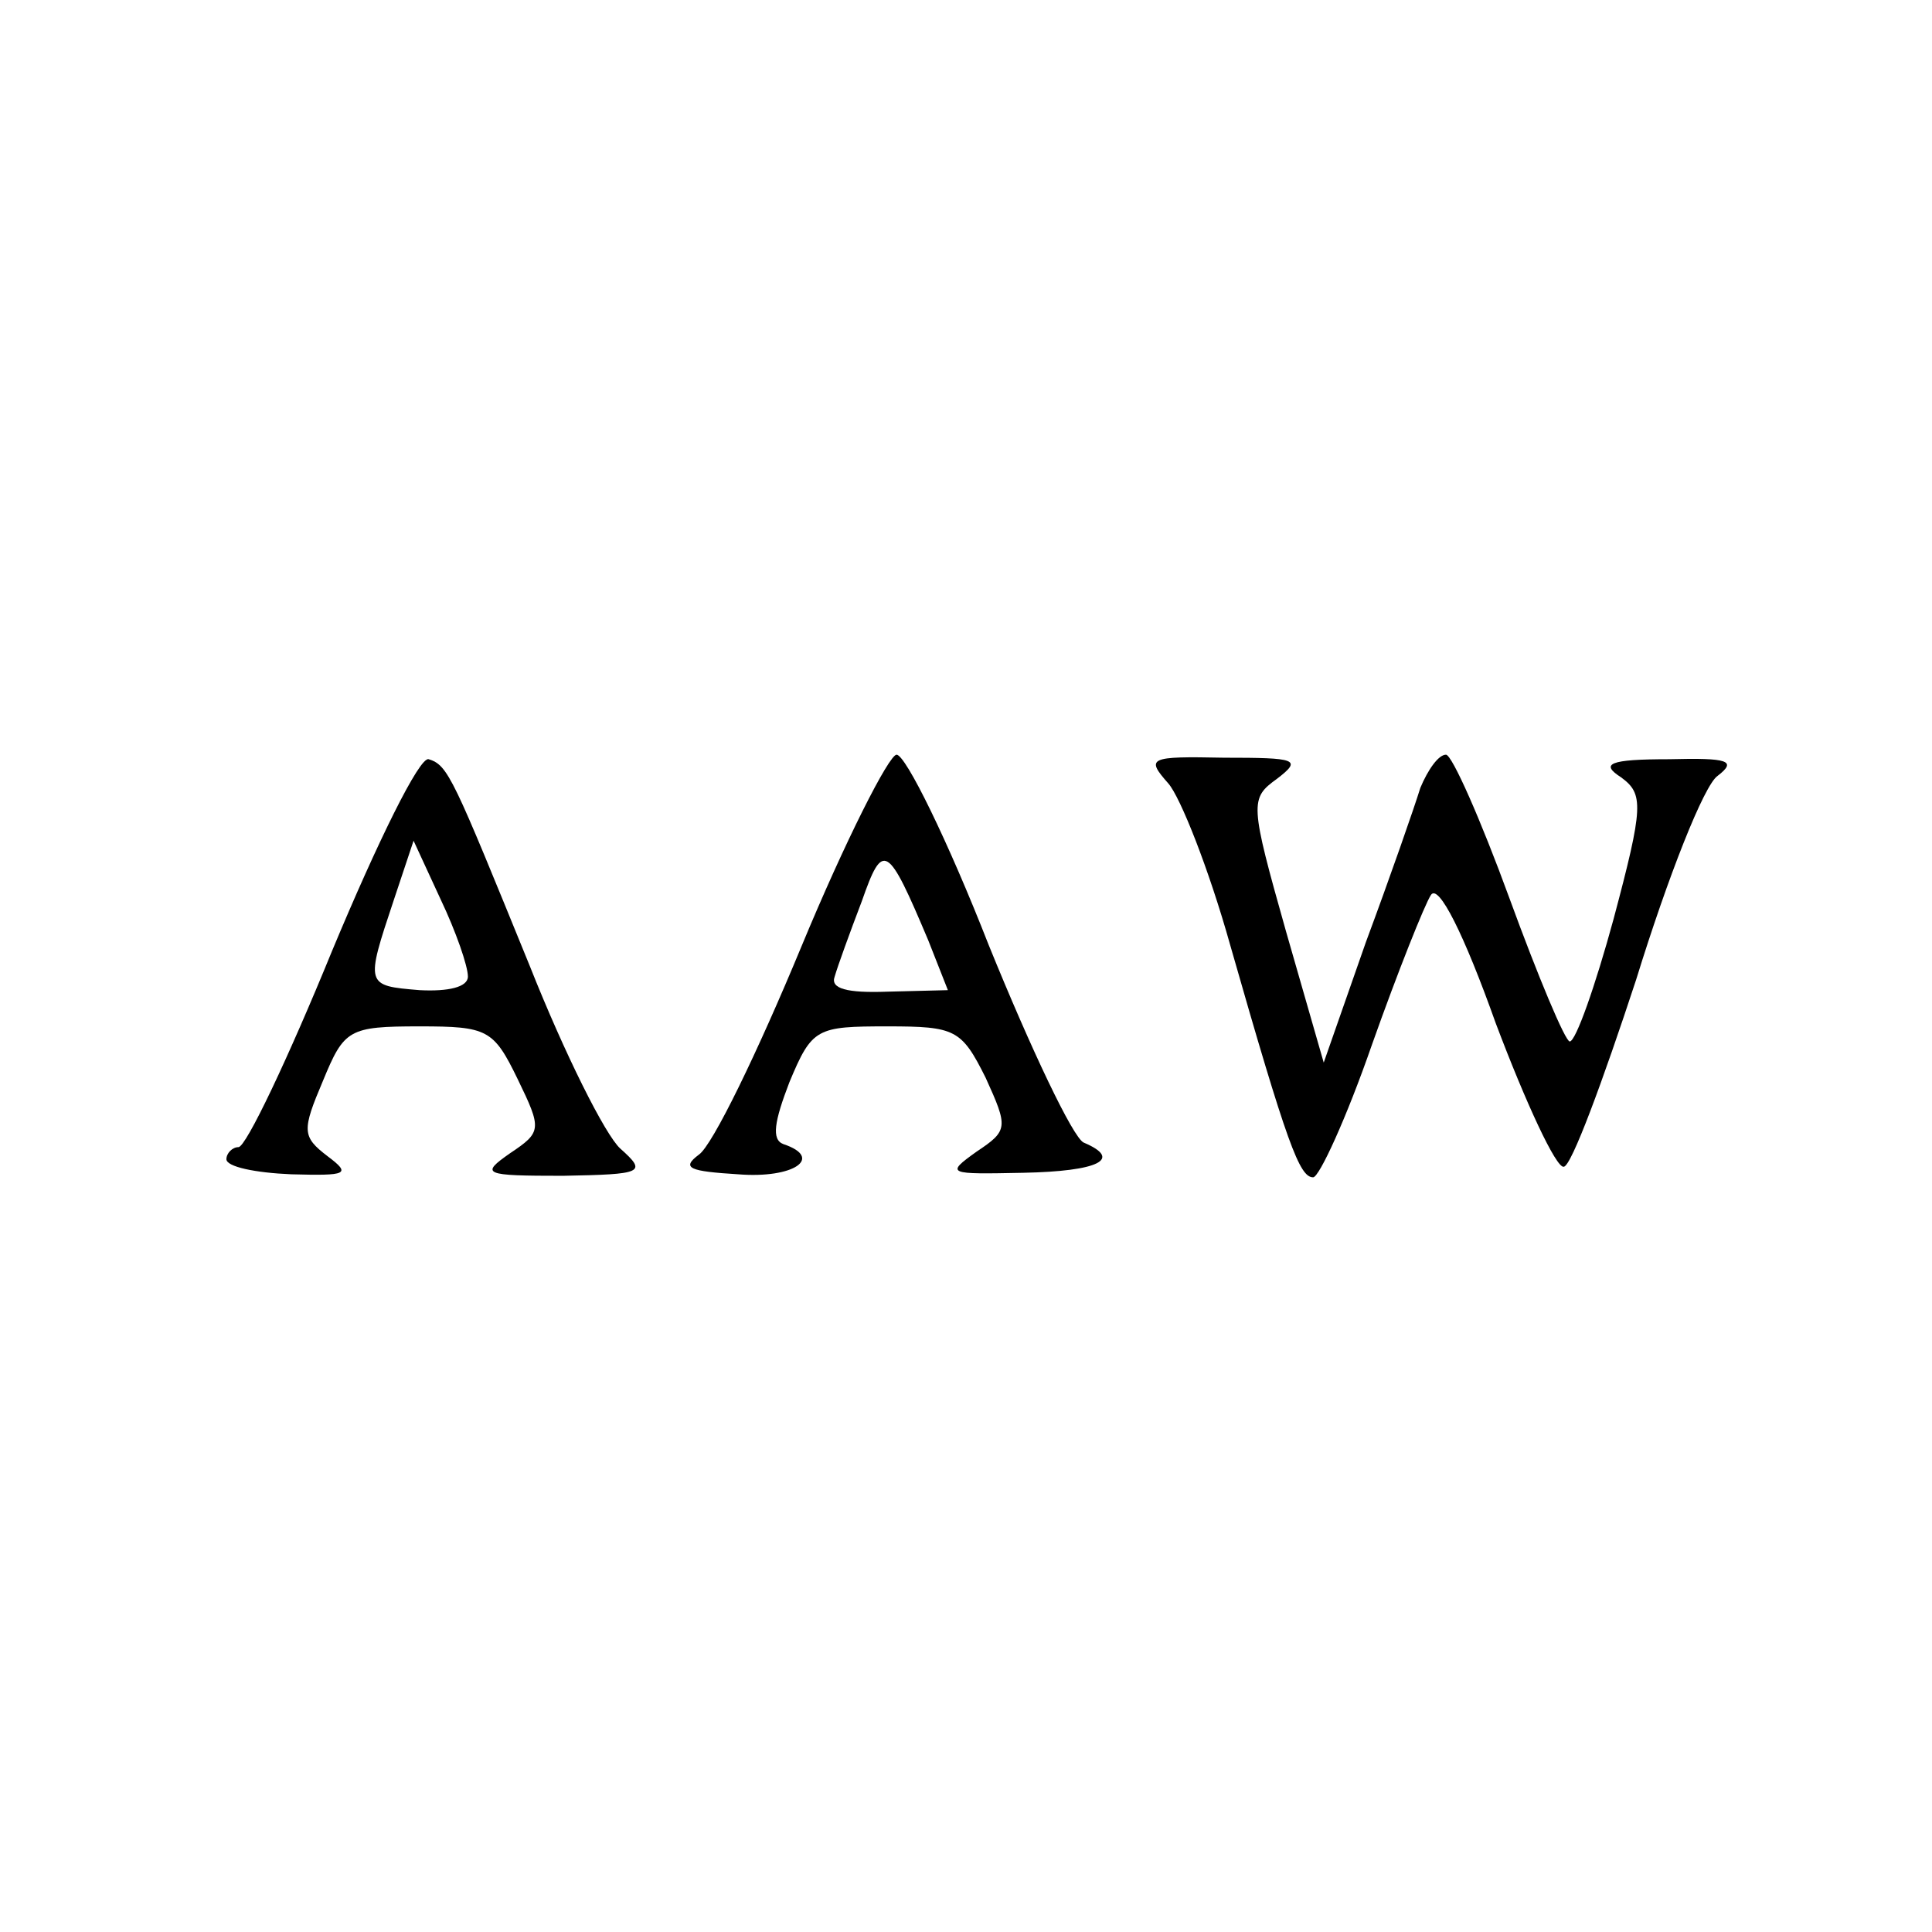 <?xml version="1.0" standalone="no"?>
<!DOCTYPE svg PUBLIC "-//W3C//DTD SVG 20010904//EN"
 "http://www.w3.org/TR/2001/REC-SVG-20010904/DTD/svg10.dtd">
<svg version="1.0" xmlns="http://www.w3.org/2000/svg"
 width="128pt" height="128pt" viewBox="0 0 128 128"
 preserveAspectRatio="xMidYMid meet">
<g transform="translate(0,128) scale(0.1,-0.1)"
fill="#000000" stroke="none">
<path d="M220 650 c-29 -71 -57 -130 -62 -130 -4 0 -8 -4 -8 -8 0 -5 19 -9 43
-10 37 -1 40 0 24 12 -17 13 -17 17 -3 50 14 34 17 36 64 36 45 0 49 -2 65
-35 16 -33 16 -35 -5 -49 -20 -14 -18 -15 35 -15 53 1 56 2 38 18 -10 9 -37
63 -60 121 -51 125 -54 133 -67 137 -6 2 -34 -55 -64 -127z m90 -17 c0 -7 -13
-10 -32 -9 -36 3 -36 3 -17 60 l13 39 18 -39 c10 -21 18 -44 18 -51z"/>
<path d="M531 653 c-29 -70 -59 -132 -68 -138 -12 -9 -6 -11 26 -13 37 -3 57
11 30 20 -8 3 -6 15 4 41 15 36 18 37 65 37 45 0 49 -2 65 -34 15 -33 15 -35
-6 -49 -21 -15 -19 -15 31 -14 50 1 66 9 40 20 -7 3 -35 62 -63 131 -27 69
-55 126 -61 126 -5 0 -34 -57 -63 -127z m84 4 l13 -33 -40 -1 c-27 -1 -38 2
-35 10 2 7 10 29 18 50 14 40 17 38 44 -26z"/>
<path d="M774 761 c8 -9 27 -57 41 -107 38 -133 46 -154 55 -154 4 0 22 39 39
88 17 48 35 93 39 99 5 8 22 -26 43 -85 20 -53 40 -96 45 -95 5 0 26 57 48
124 21 68 45 129 54 135 13 10 7 12 -32 11 -40 0 -46 -3 -32 -12 15 -11 15
-19 -5 -94 -12 -44 -25 -81 -29 -81 -3 0 -21 43 -40 95 -19 52 -38 95 -42 95
-5 0 -12 -10 -17 -22 -4 -13 -20 -59 -36 -102 l-28 -80 -25 87 c-24 85 -24 88
-6 101 17 13 13 14 -35 14 -50 1 -52 0 -37 -17z"/>
</g>
</svg>
